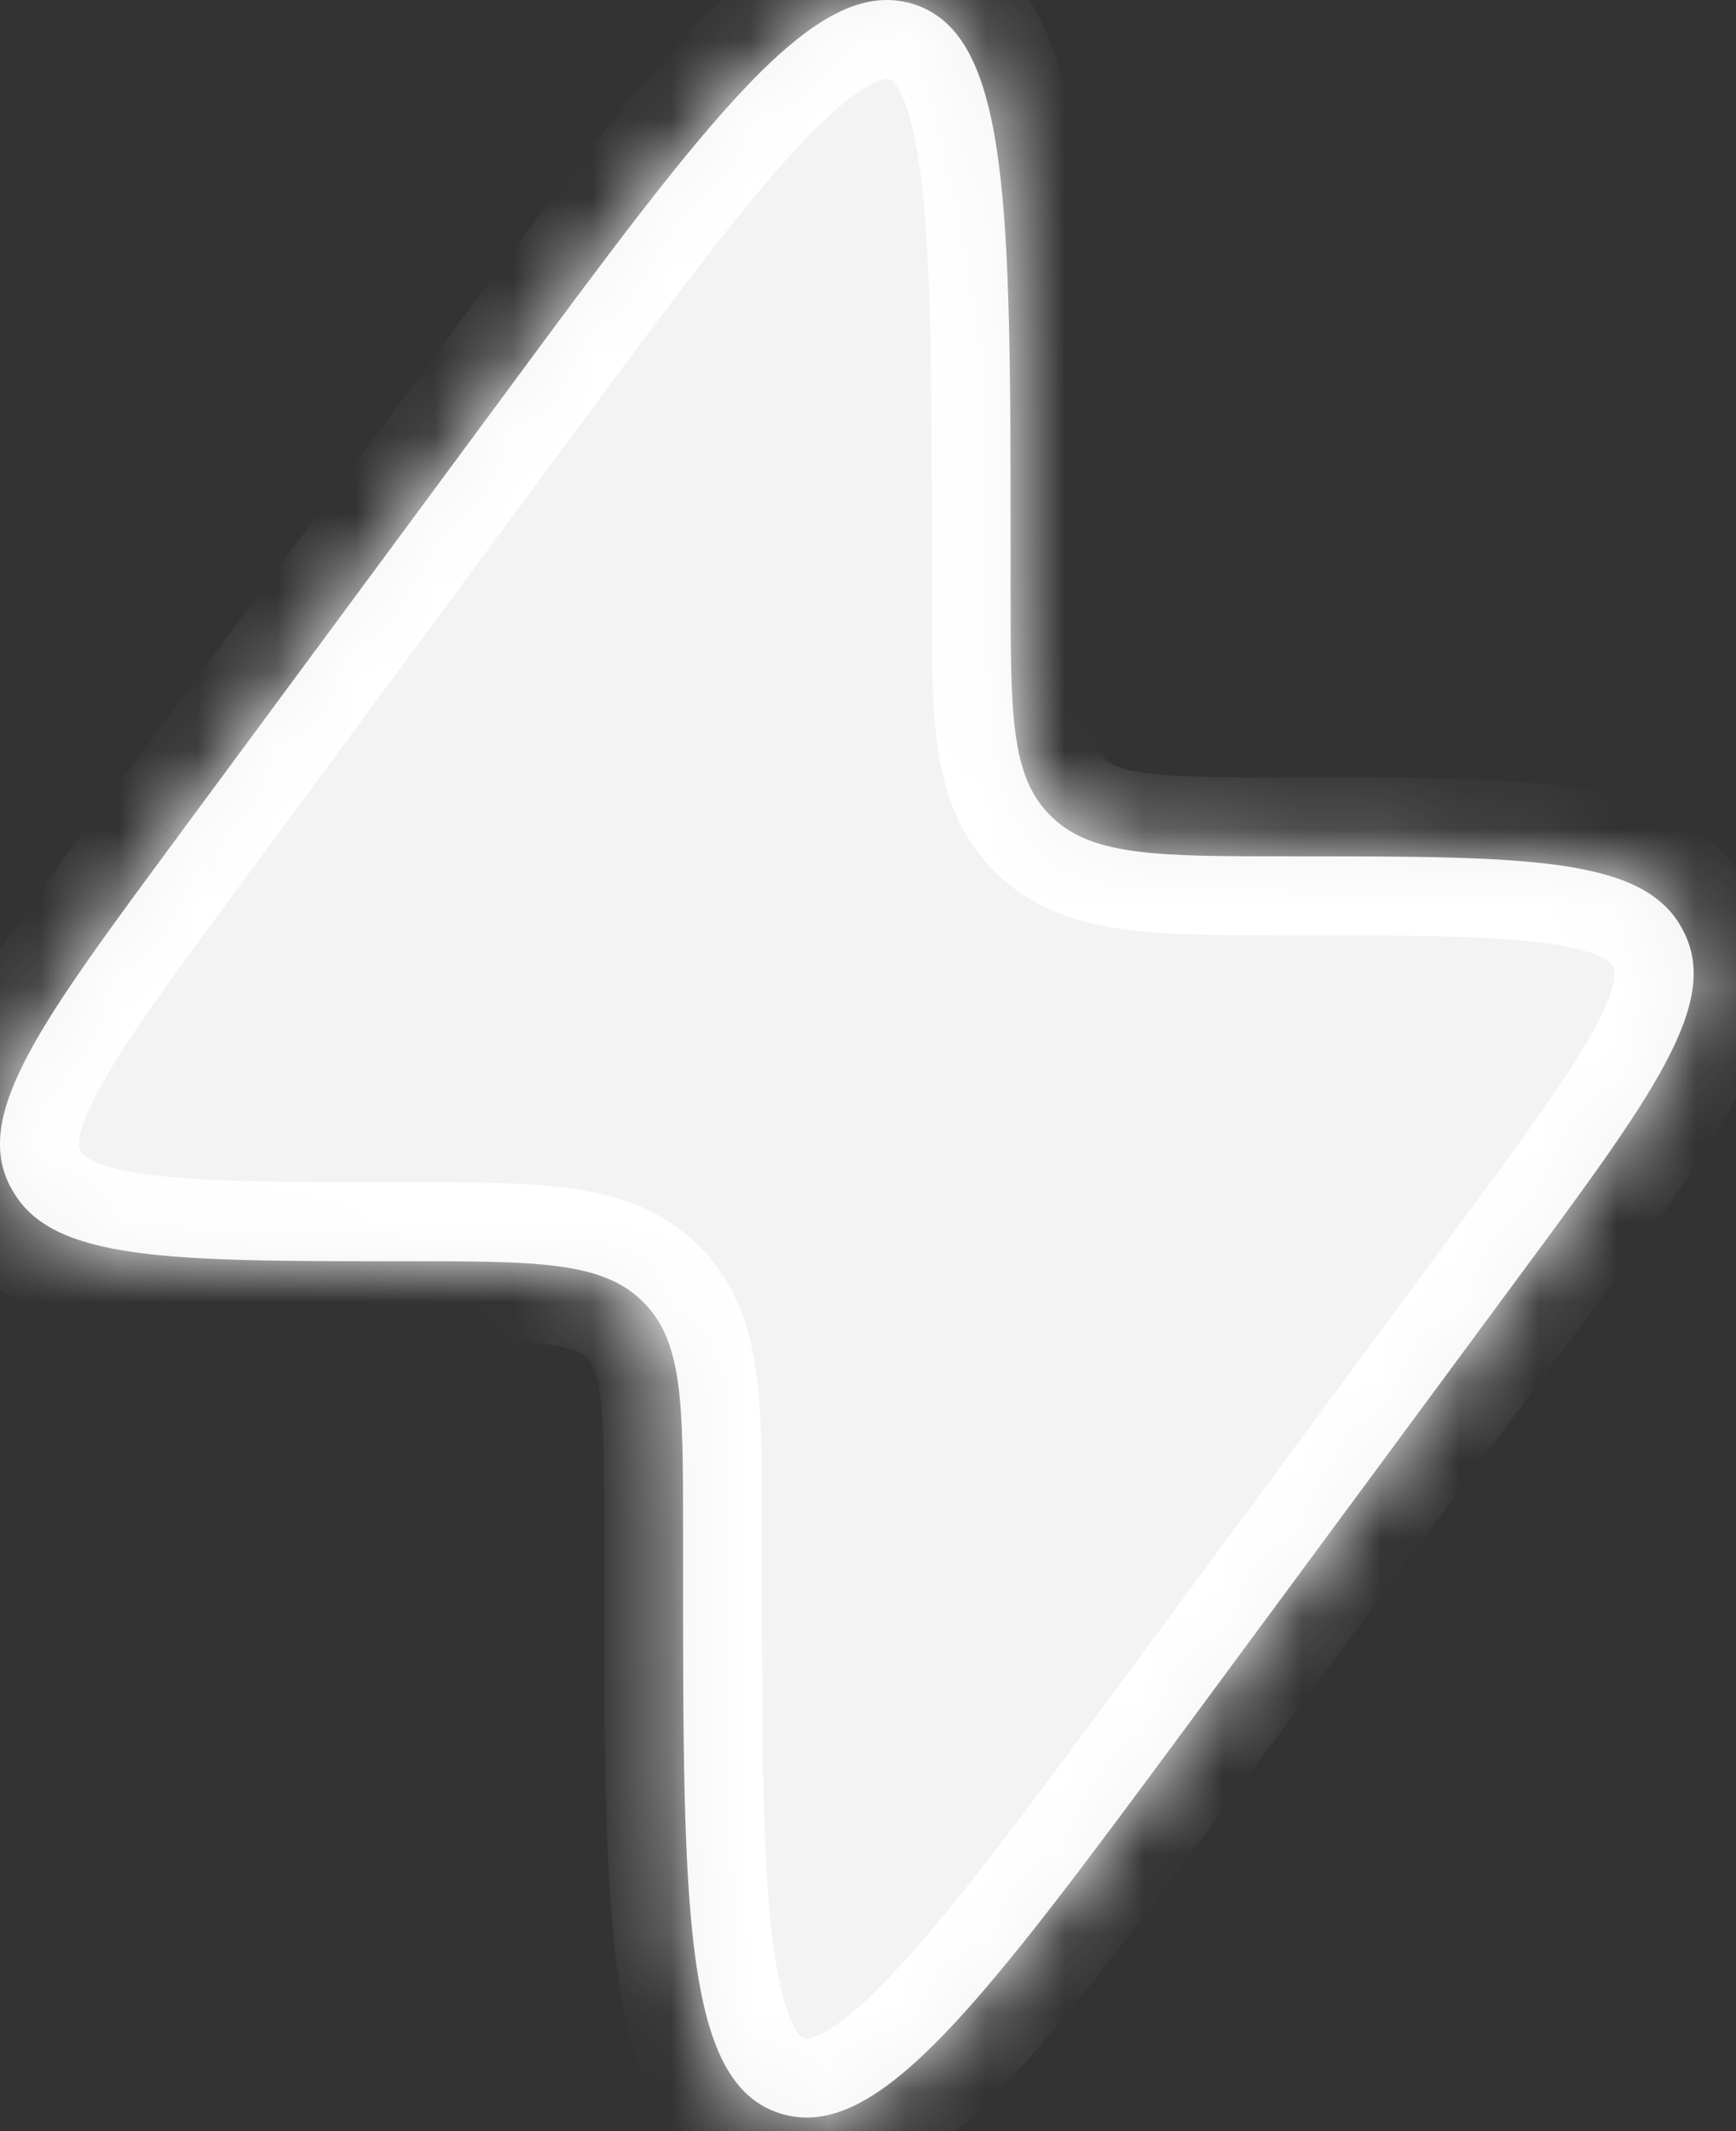 <?xml version="1.0" encoding="UTF-8"?> <svg xmlns="http://www.w3.org/2000/svg" width="22" height="27" viewBox="0 0 22 27" fill="none"><rect x="0" y="0" width="22" height="27" fill="#333333" stroke="none"/><mask id="path-1-inside-1_656_252" fill="white"><path d="M2.241 10.616L6.348 5.059C9.002 1.466 10.33 -0.33 11.569 0.05C12.807 0.43 12.807 2.632 12.807 7.039L12.807 7.454C12.807 9.044 12.807 9.838 13.315 10.336L13.342 10.363C13.861 10.849 14.687 10.849 16.341 10.849C19.319 10.849 20.807 10.849 21.31 11.752L21.334 11.798C21.809 12.714 20.946 13.881 19.222 16.211L15.115 21.77C12.459 25.362 11.133 27.158 9.894 26.778C8.656 26.399 8.656 24.196 8.656 19.79L8.656 19.374C8.656 17.784 8.656 16.99 8.148 16.493L8.121 16.466C7.602 15.979 6.776 15.979 5.122 15.979C2.144 15.979 0.656 15.979 0.155 15.076L0.129 15.03C-0.346 14.114 0.517 12.949 2.241 10.617"></path></mask><path d="M2.241 10.616L6.348 5.059C9.002 1.466 10.33 -0.33 11.569 0.05C12.807 0.43 12.807 2.632 12.807 7.039L12.807 7.454C12.807 9.044 12.807 9.838 13.315 10.336L13.342 10.363C13.861 10.849 14.687 10.849 16.341 10.849C19.319 10.849 20.807 10.849 21.31 11.752L21.334 11.798C21.809 12.714 20.946 13.881 19.222 16.211L15.115 21.77C12.459 25.362 11.133 27.158 9.894 26.778C8.656 26.399 8.656 24.196 8.656 19.79L8.656 19.374C8.656 17.784 8.656 16.99 8.148 16.493L8.121 16.466C7.602 15.979 6.776 15.979 5.122 15.979C2.144 15.979 0.656 15.979 0.155 15.076L0.129 15.03C-0.346 14.114 0.517 12.949 2.241 10.617" fill="#F3F3F3"></path><path d="M6.348 5.059L7.152 5.653L7.152 5.653L6.348 5.059ZM13.315 10.336L14.022 9.628L14.014 9.621L13.315 10.336ZM13.342 10.363L12.635 11.07L12.646 11.081L12.658 11.092L13.342 10.363ZM21.31 11.752L22.193 11.284L22.188 11.275L22.183 11.265L21.31 11.752ZM21.334 11.798L22.222 11.338L22.218 11.33L21.334 11.798ZM19.222 16.211L18.419 15.616L18.418 15.617L19.222 16.211ZM15.115 21.77L15.919 22.364L15.919 22.364L15.115 21.77ZM8.148 16.493L7.441 17.2L7.448 17.207L8.148 16.493ZM8.121 16.466L8.828 15.759L8.817 15.747L8.805 15.736L8.121 16.466ZM0.155 15.076L1.029 14.59L1.028 14.588L0.155 15.076ZM0.129 15.03L-0.759 15.491L-0.751 15.505L-0.744 15.518L0.129 15.03ZM3.045 11.21L7.152 5.653L5.544 4.464L1.436 10.022L3.045 11.21ZM7.152 5.653C8.498 3.832 9.448 2.55 10.21 1.758C10.589 1.364 10.862 1.157 11.053 1.061C11.215 0.979 11.263 1.002 11.275 1.006L11.862 -0.906C10.621 -1.286 9.58 -0.471 8.769 0.371C7.894 1.281 6.852 2.694 5.544 4.464L7.152 5.653ZM11.275 1.006C11.284 1.009 11.326 1.009 11.401 1.15C11.493 1.325 11.589 1.637 11.661 2.168C11.804 3.233 11.807 4.803 11.807 7.039L13.807 7.039C13.807 4.868 13.809 3.133 13.643 1.901C13.489 0.759 13.124 -0.519 11.862 -0.906L11.275 1.006ZM11.807 7.039L11.807 7.454L13.807 7.454L13.807 7.039L11.807 7.039ZM11.807 7.454C11.807 8.22 11.804 8.898 11.88 9.441C11.959 10.018 12.142 10.587 12.616 11.05L14.014 9.621C13.98 9.587 13.908 9.51 13.861 9.167C13.809 8.792 13.807 8.278 13.807 7.454L11.807 7.454ZM12.608 11.043L12.635 11.07L14.049 9.655L14.022 9.629L12.608 11.043ZM12.658 11.092C13.134 11.539 13.71 11.707 14.29 11.78C14.846 11.851 15.541 11.849 16.341 11.849L16.341 9.849C15.487 9.849 14.943 9.847 14.542 9.797C14.166 9.749 14.068 9.673 14.026 9.633L12.658 11.092ZM16.341 11.849C17.862 11.849 18.894 11.852 19.615 11.953C20.349 12.055 20.425 12.219 20.436 12.239L22.183 11.265C21.691 10.383 20.772 10.095 19.892 9.972C18.999 9.847 17.798 9.849 16.341 9.849L16.341 11.849ZM20.426 12.22L20.45 12.266L22.218 11.33L22.193 11.284L20.426 12.22ZM20.446 12.258C20.447 12.26 20.551 12.382 20.22 13.004C19.892 13.62 19.301 14.424 18.419 15.616L20.026 16.806C20.868 15.668 21.57 14.723 21.985 13.944C22.397 13.171 22.695 12.252 22.222 11.338L20.446 12.258ZM18.418 15.617L14.311 21.175L15.919 22.364L20.027 16.805L18.418 15.617ZM14.311 21.175C12.964 22.997 12.015 24.278 11.252 25.07C10.873 25.464 10.601 25.672 10.409 25.768C10.248 25.849 10.2 25.826 10.188 25.822L9.601 27.734C10.842 28.115 11.883 27.299 12.694 26.457C13.568 25.547 14.61 24.135 15.919 22.364L14.311 21.175ZM10.188 25.822C10.178 25.819 10.137 25.819 10.062 25.678C9.97 25.503 9.874 25.191 9.802 24.66C9.659 23.595 9.656 22.026 9.656 19.79L7.656 19.79C7.656 21.96 7.654 23.695 7.82 24.927C7.974 26.069 8.339 27.347 9.601 27.734L10.188 25.822ZM9.656 19.79L9.656 19.374L7.656 19.374L7.656 19.79L9.656 19.79ZM9.656 19.374C9.656 18.608 9.659 17.931 9.583 17.387C9.504 16.811 9.321 16.241 8.848 15.778L7.448 17.207C7.483 17.241 7.555 17.318 7.602 17.661C7.654 18.036 7.656 18.55 7.656 19.374L9.656 19.374ZM8.855 15.785L8.828 15.759L7.414 17.173L7.441 17.2L8.855 15.785ZM8.805 15.736C8.329 15.289 7.753 15.121 7.173 15.048C6.617 14.977 5.922 14.979 5.122 14.979L5.122 16.979C5.976 16.979 6.52 16.981 6.921 17.032C7.297 17.08 7.395 17.155 7.437 17.195L8.805 15.736ZM5.122 14.979C3.601 14.979 2.569 14.976 1.848 14.876C1.114 14.773 1.04 14.61 1.029 14.59L-0.719 15.562C-0.228 16.445 0.692 16.733 1.571 16.856C2.464 16.981 3.665 16.979 5.122 16.979L5.122 14.979ZM1.028 14.588L1.002 14.543L-0.744 15.518L-0.718 15.564L1.028 14.588ZM1.017 14.57C1.016 14.569 0.912 14.446 1.243 13.825C1.571 13.209 2.162 12.405 3.045 11.212L1.436 10.023C0.595 11.161 -0.107 12.106 -0.522 12.884C-0.934 13.658 -1.233 14.576 -0.759 15.491L1.017 14.57Z" fill="white" mask="url(#path-1-inside-1_656_252)"></path></svg> 